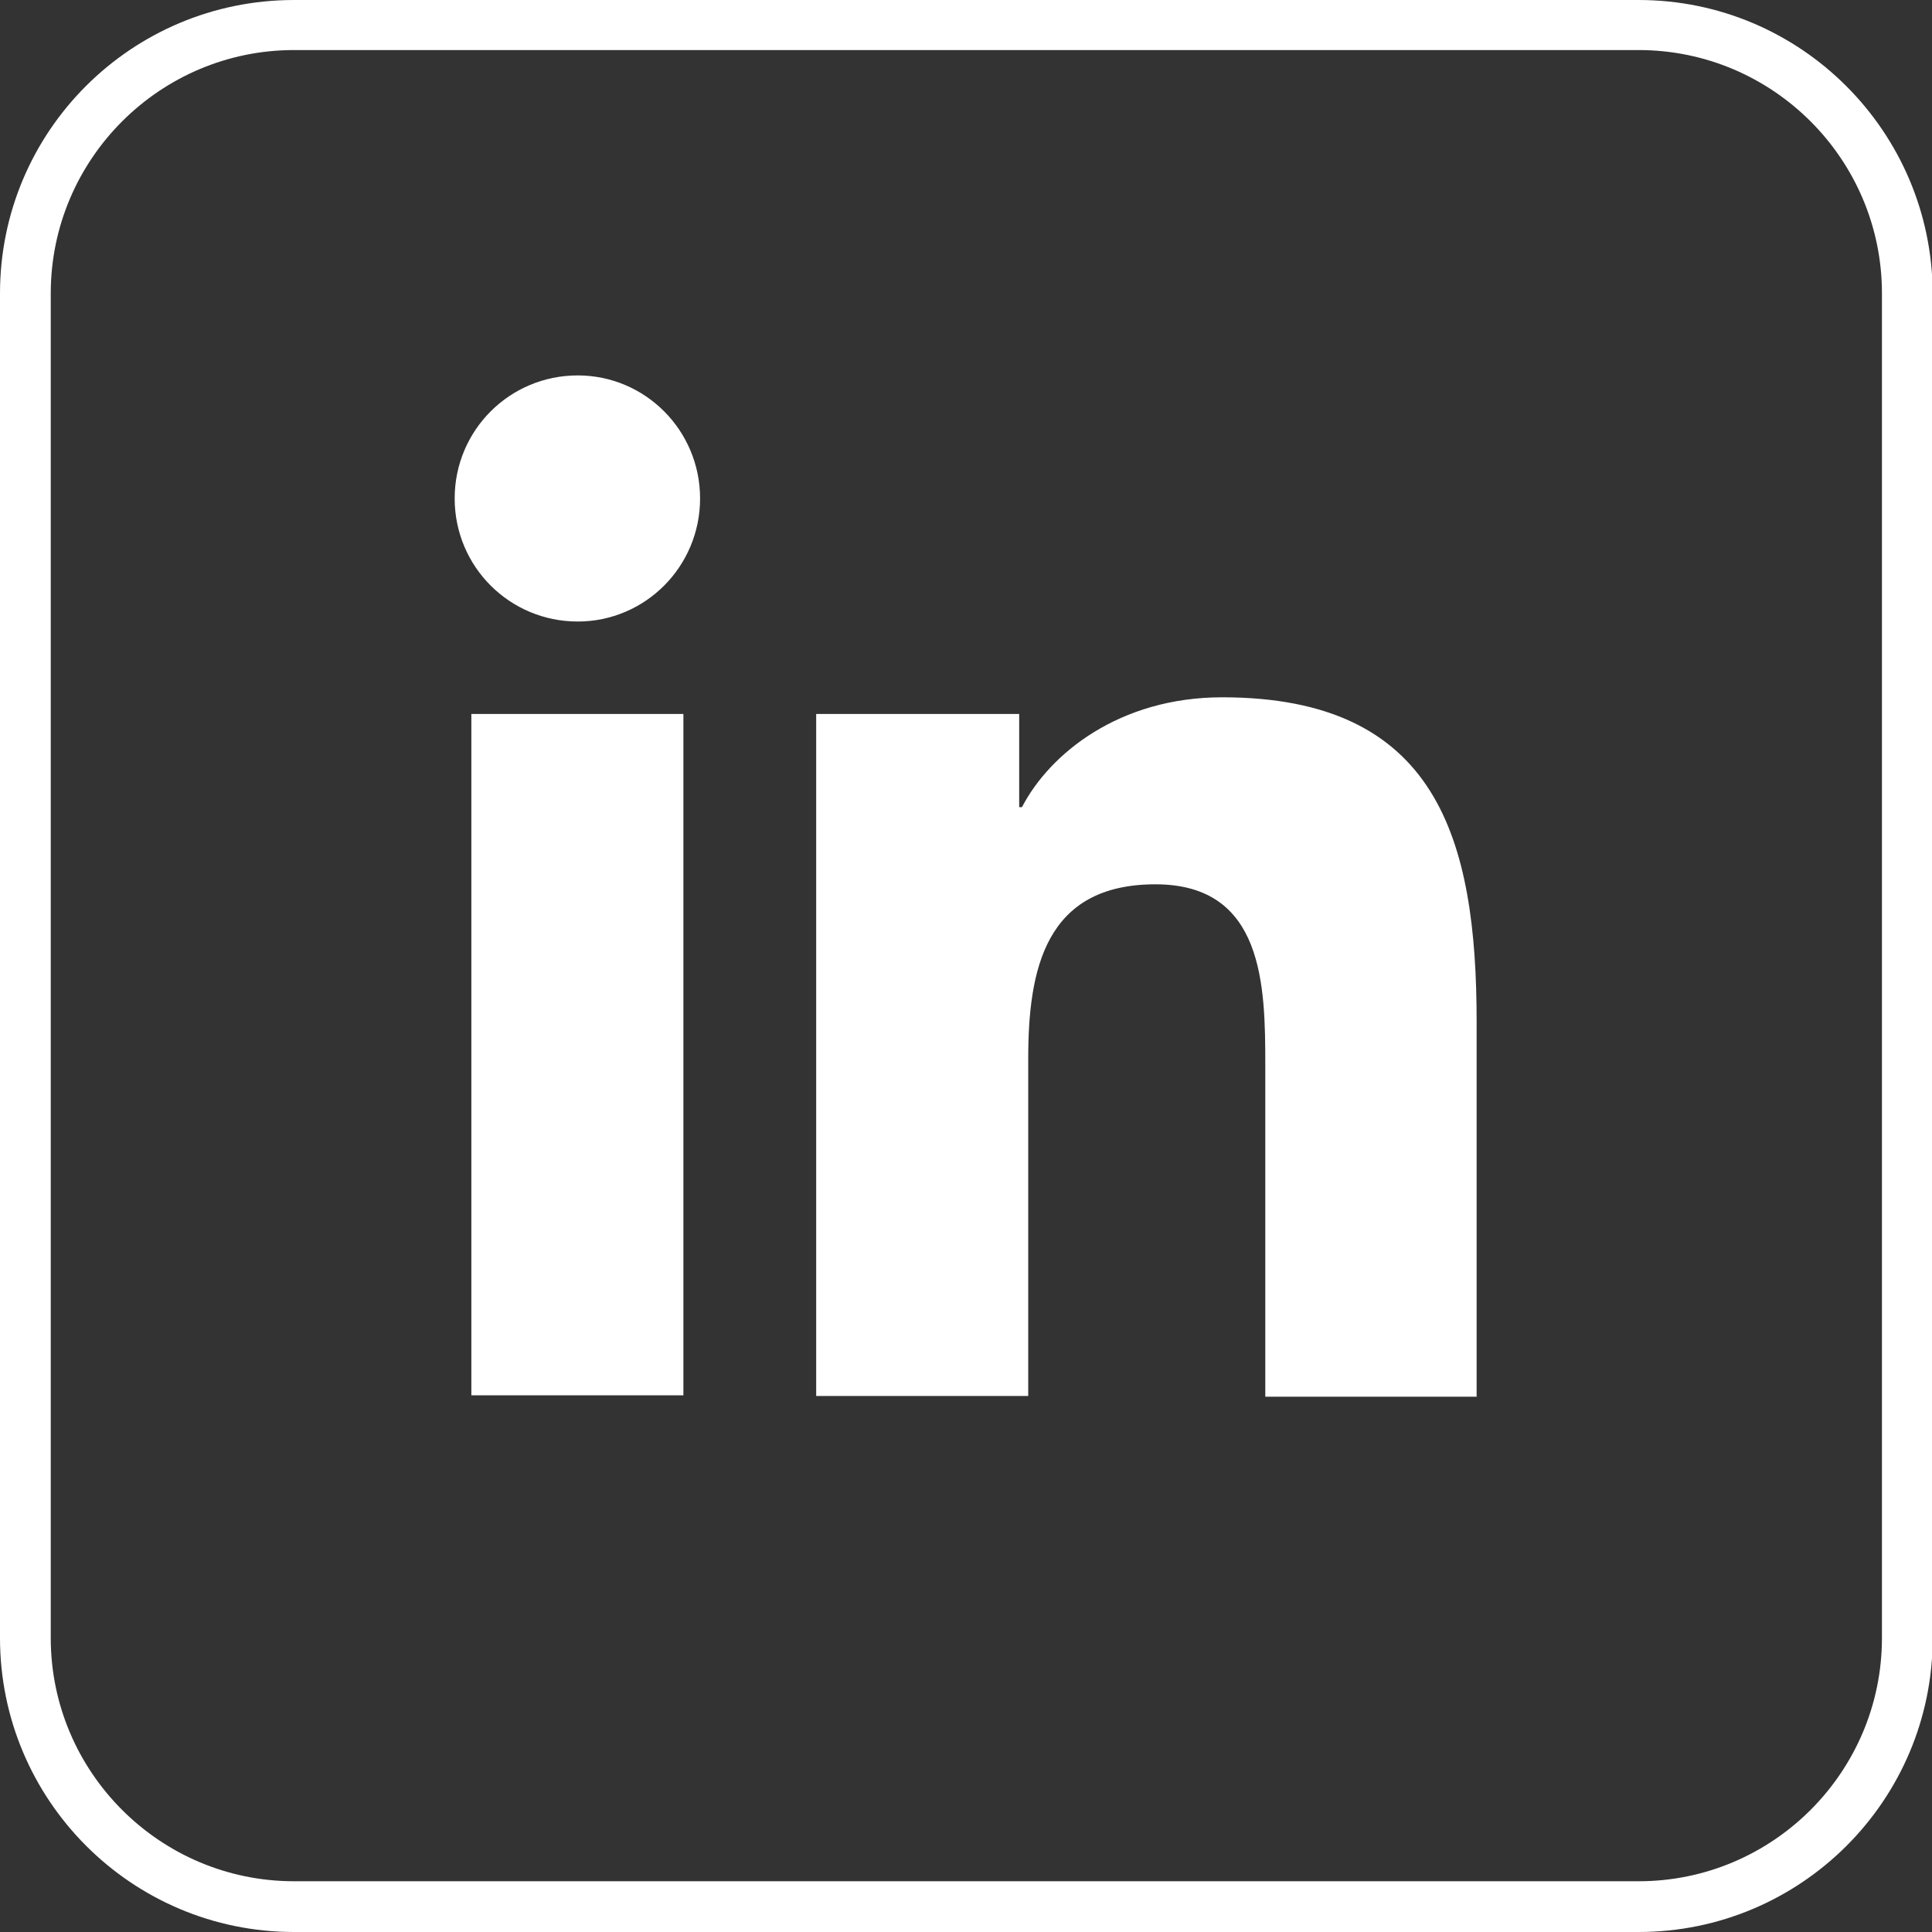 <?xml version="1.0" encoding="utf-8"?>
<!-- Generator: Adobe Illustrator 24.2.0, SVG Export Plug-In . SVG Version: 6.00 Build 0)  -->
<svg version="1.1" id="Layer_1" xmlns="http://www.w3.org/2000/svg" xmlns:xlink="http://www.w3.org/1999/xlink" x="0px" y="0px"
	 viewBox="0 0 27.79 27.79" style="enable-background:new 0 0 27.79 27.79;" xml:space="preserve">
<rect x="0" y="0" width="27.79" height="27.79" fill="#333333" stroke="none"/>
<style type="text/css">
	.st0{fill:#FFFFFF;}
</style>
<g>
	<g>
		<path class="st0" d="M23.57,0.72c1.93,0,3.5,1.57,3.5,3.5v19.34c0,1.93-1.57,3.5-3.5,3.5H4.23c-1.93,0-3.5-1.57-3.5-3.5V4.22
			c0-1.93,1.57-3.5,3.5-3.5H23.57 M23.57,0H4.23C1.89,0,0,1.89,0,4.22v19.34c0,2.33,1.89,4.23,4.23,4.23h19.34
			c2.33,0,4.23-1.89,4.23-4.23V4.22C27.79,1.89,25.9,0,23.57,0L23.57,0z"/>
	</g>
	<path class="st0" d="M6.78,10.27h3.05v9.8H6.78V10.27z M8.31,5.4c0.97,0,1.76,0.79,1.76,1.77c0,0.98-0.79,1.77-1.76,1.77
		c-0.98,0-1.77-0.79-1.77-1.77C6.54,6.19,7.33,5.4,8.31,5.4 M11.75,20.08h3.04v-4.85c0-1.28,0.24-2.51,1.83-2.51
		c1.56,0,1.58,1.46,1.58,2.6v4.77h3.04V14.7c0-2.64-0.57-4.67-3.66-4.67c-1.48,0-2.48,0.81-2.88,1.58h-0.04v-1.34h-2.92V20.08z"/>
</g>
</svg>
